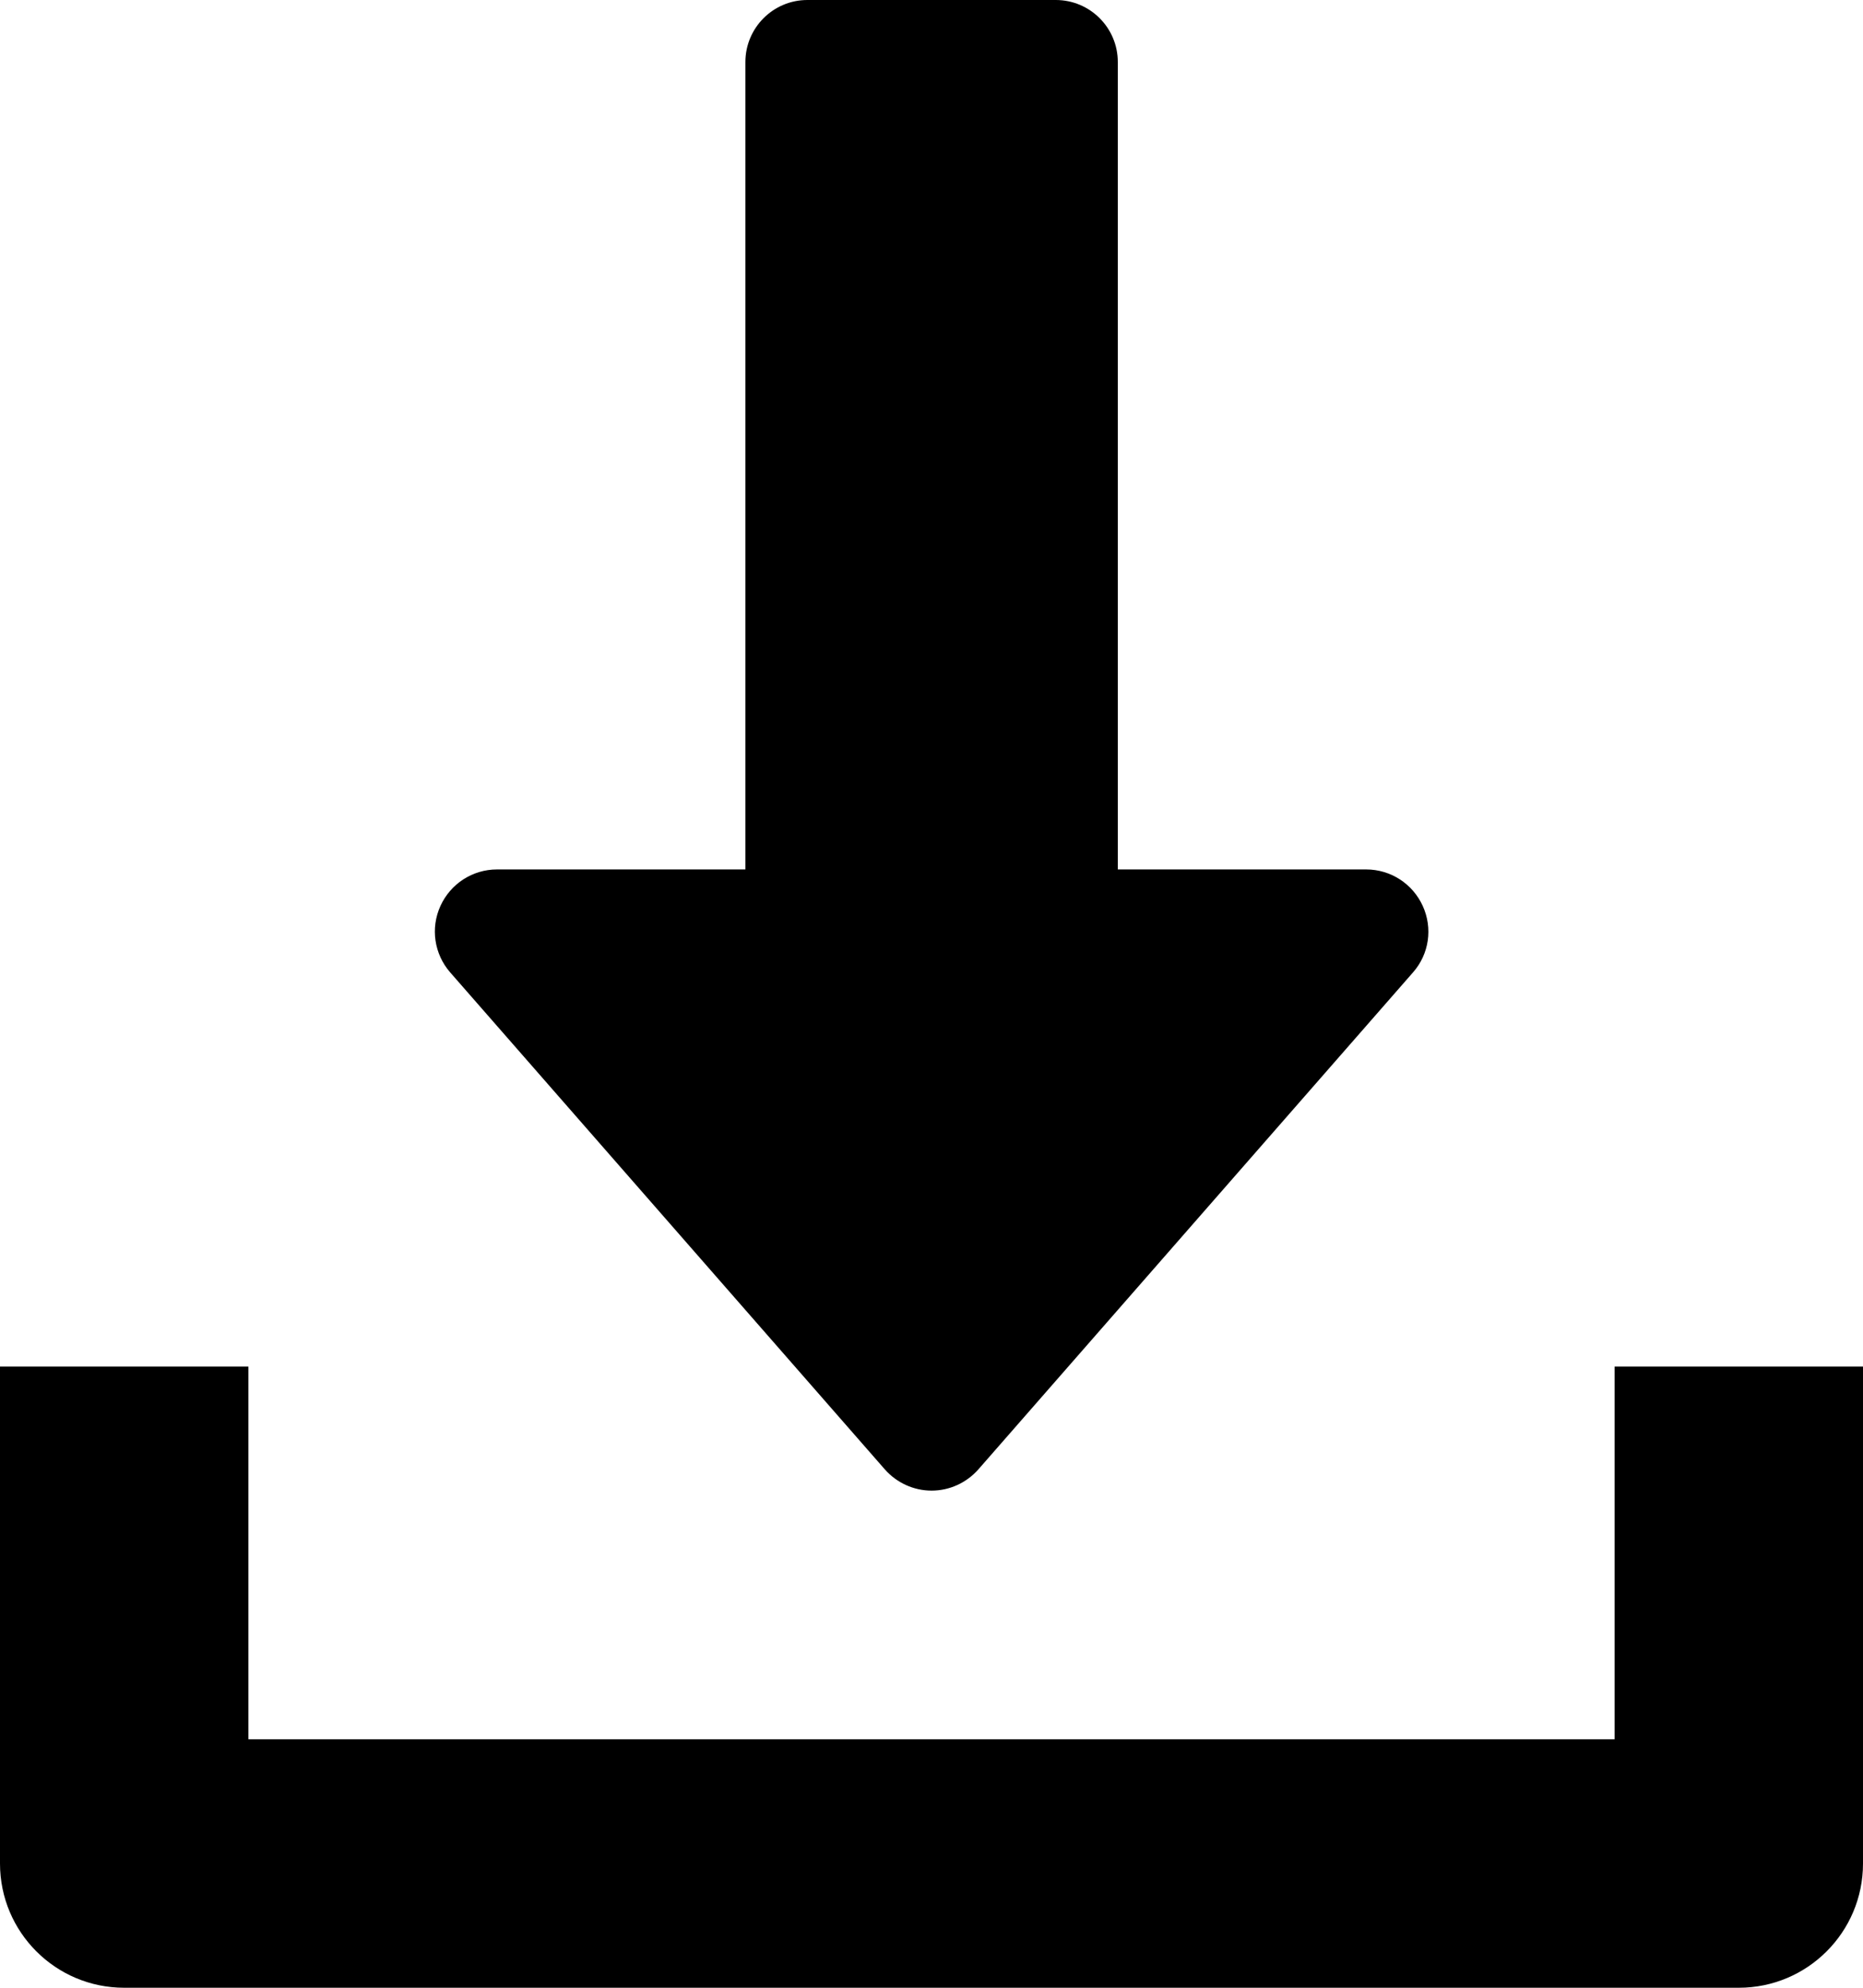 <?xml version="1.0" encoding="UTF-8"?>
<svg id="Ebene_1" data-name="Ebene 1" xmlns="http://www.w3.org/2000/svg" viewBox="0 0 95.55 101.92">
  <path d="m72.97,46.45c-.52-1.14-1.65-1.87-2.9-1.87h-12.74V3.18c0-1.76-1.43-3.18-3.18-3.18h-12.74c-1.76,0-3.18,1.43-3.18,3.18v41.4h-12.74c-1.25,0-2.38.73-2.9,1.87-.52,1.14-.32,2.47.5,3.41l22.29,25.48c.61.69,1.48,1.09,2.4,1.09s1.79-.4,2.4-1.09l22.29-25.48c.83-.94,1.02-2.27.5-3.41Z"/>
  <path d="m82.81,70.07v19.11H12.74v-19.11H0v25.48c0,3.52,2.85,6.37,6.37,6.37h82.81c3.52,0,6.37-2.85,6.37-6.37v-25.48h-12.74Z"/>
</svg>